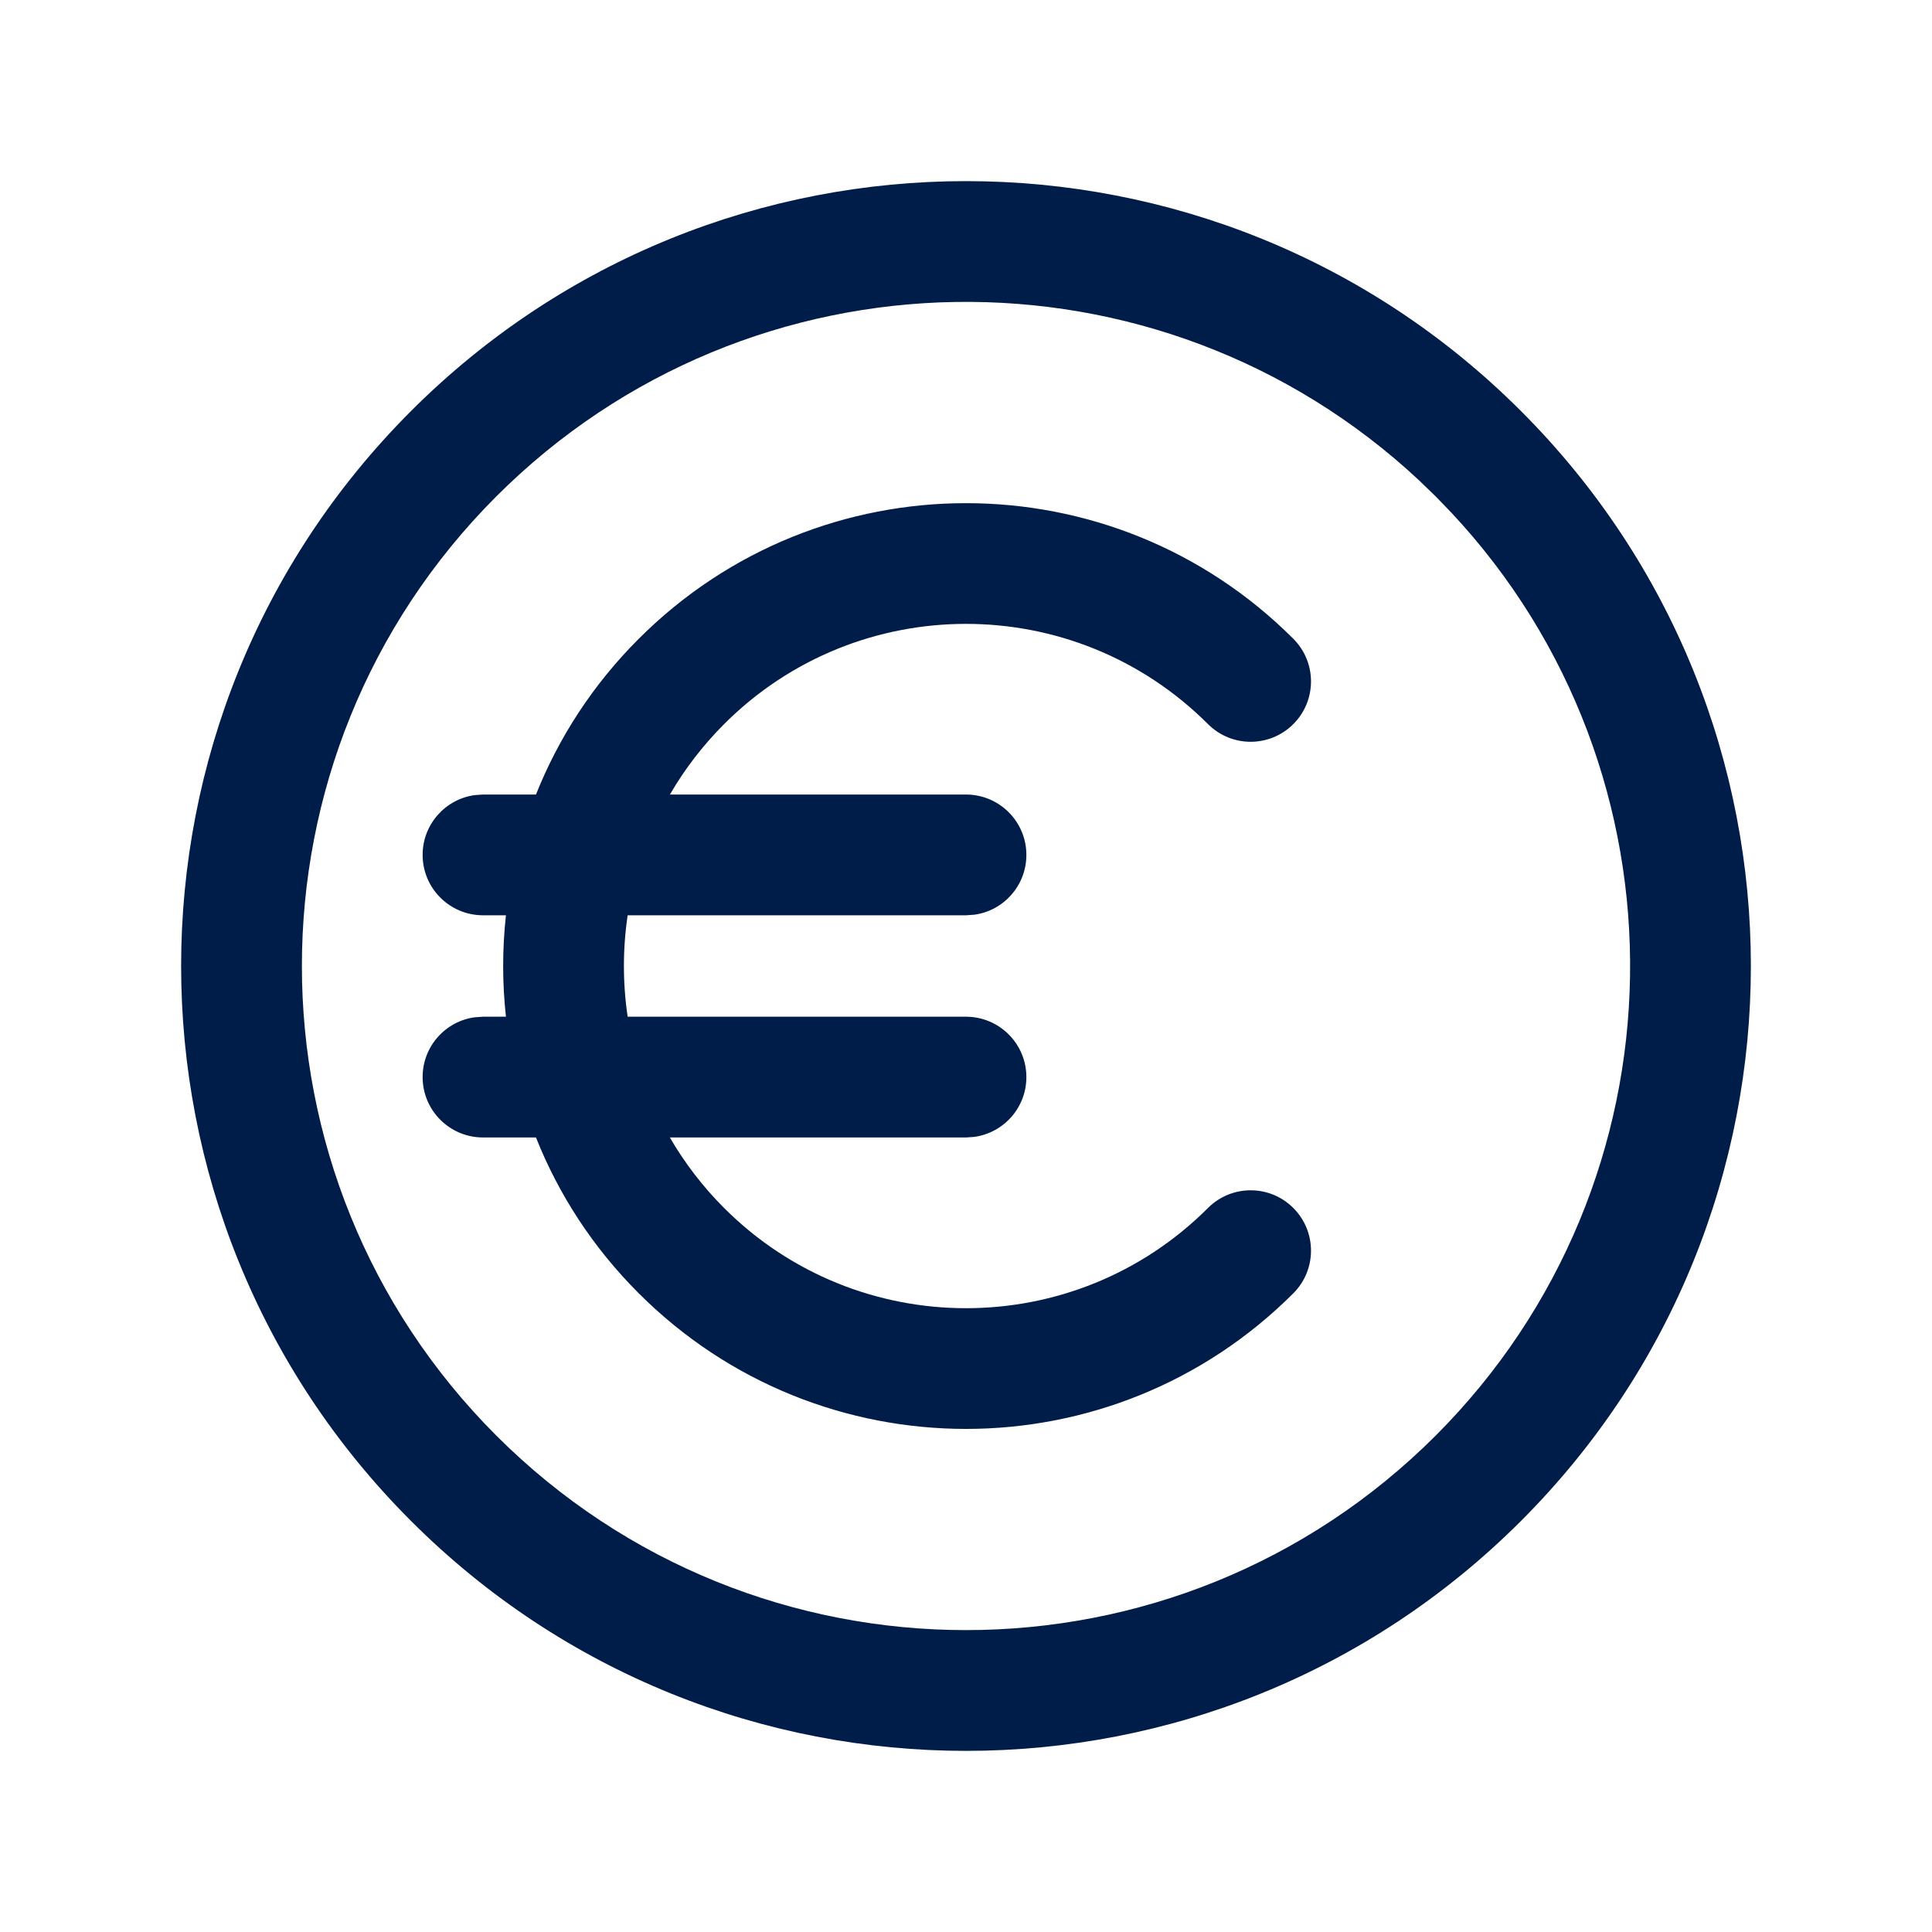 <svg width="24" height="24" viewBox="0 0 24 24" fill="none" xmlns="http://www.w3.org/2000/svg">
<path fill-rule="evenodd" clip-rule="evenodd" d="M5.106 5.106C8.913 1.298 15.087 1.298 18.894 5.106C22.702 8.913 22.702 15.087 18.894 18.894C15.087 22.702 8.913 22.702 5.106 18.894C1.298 15.087 1.298 8.913 5.106 5.106ZM6.166 6.166C9.321 3.012 14.395 2.946 17.63 5.969L17.834 6.166L18.031 6.37C21.054 9.605 20.988 14.679 17.834 17.834C14.612 21.055 9.388 21.055 6.166 17.834C2.945 14.612 2.945 9.388 6.166 6.166ZM16.066 7.935C13.82 5.689 10.181 5.689 7.935 7.935C7.364 8.505 6.939 9.165 6.658 9.87H6L5.898 9.877C5.532 9.927 5.25 10.24 5.25 10.62C5.25 11.034 5.586 11.37 6 11.37H6.285C6.239 11.789 6.239 12.211 6.285 12.63H6L5.898 12.637C5.532 12.686 5.25 13 5.25 13.38C5.25 13.794 5.586 14.13 6 14.13H6.658C6.938 14.835 7.364 15.496 7.935 16.066C10.181 18.312 13.82 18.312 16.066 16.066C16.359 15.773 16.359 15.299 16.066 15.006C15.773 14.713 15.299 14.713 15.006 15.006C13.345 16.666 10.655 16.666 8.995 15.006C8.727 14.738 8.503 14.443 8.321 14.13H12L12.102 14.123C12.468 14.073 12.75 13.76 12.75 13.38C12.75 12.966 12.414 12.63 12 12.63H7.797C7.735 12.212 7.735 11.787 7.797 11.37H12L12.102 11.363C12.468 11.314 12.75 11 12.75 10.62C12.75 10.206 12.414 9.87 12 9.87H8.322C8.503 9.557 8.728 9.263 8.995 8.995C10.655 7.335 13.345 7.335 15.006 8.995C15.299 9.288 15.773 9.288 16.066 8.995C16.359 8.702 16.359 8.228 16.066 7.935Z" fill="#001D4A"/>
</svg>
